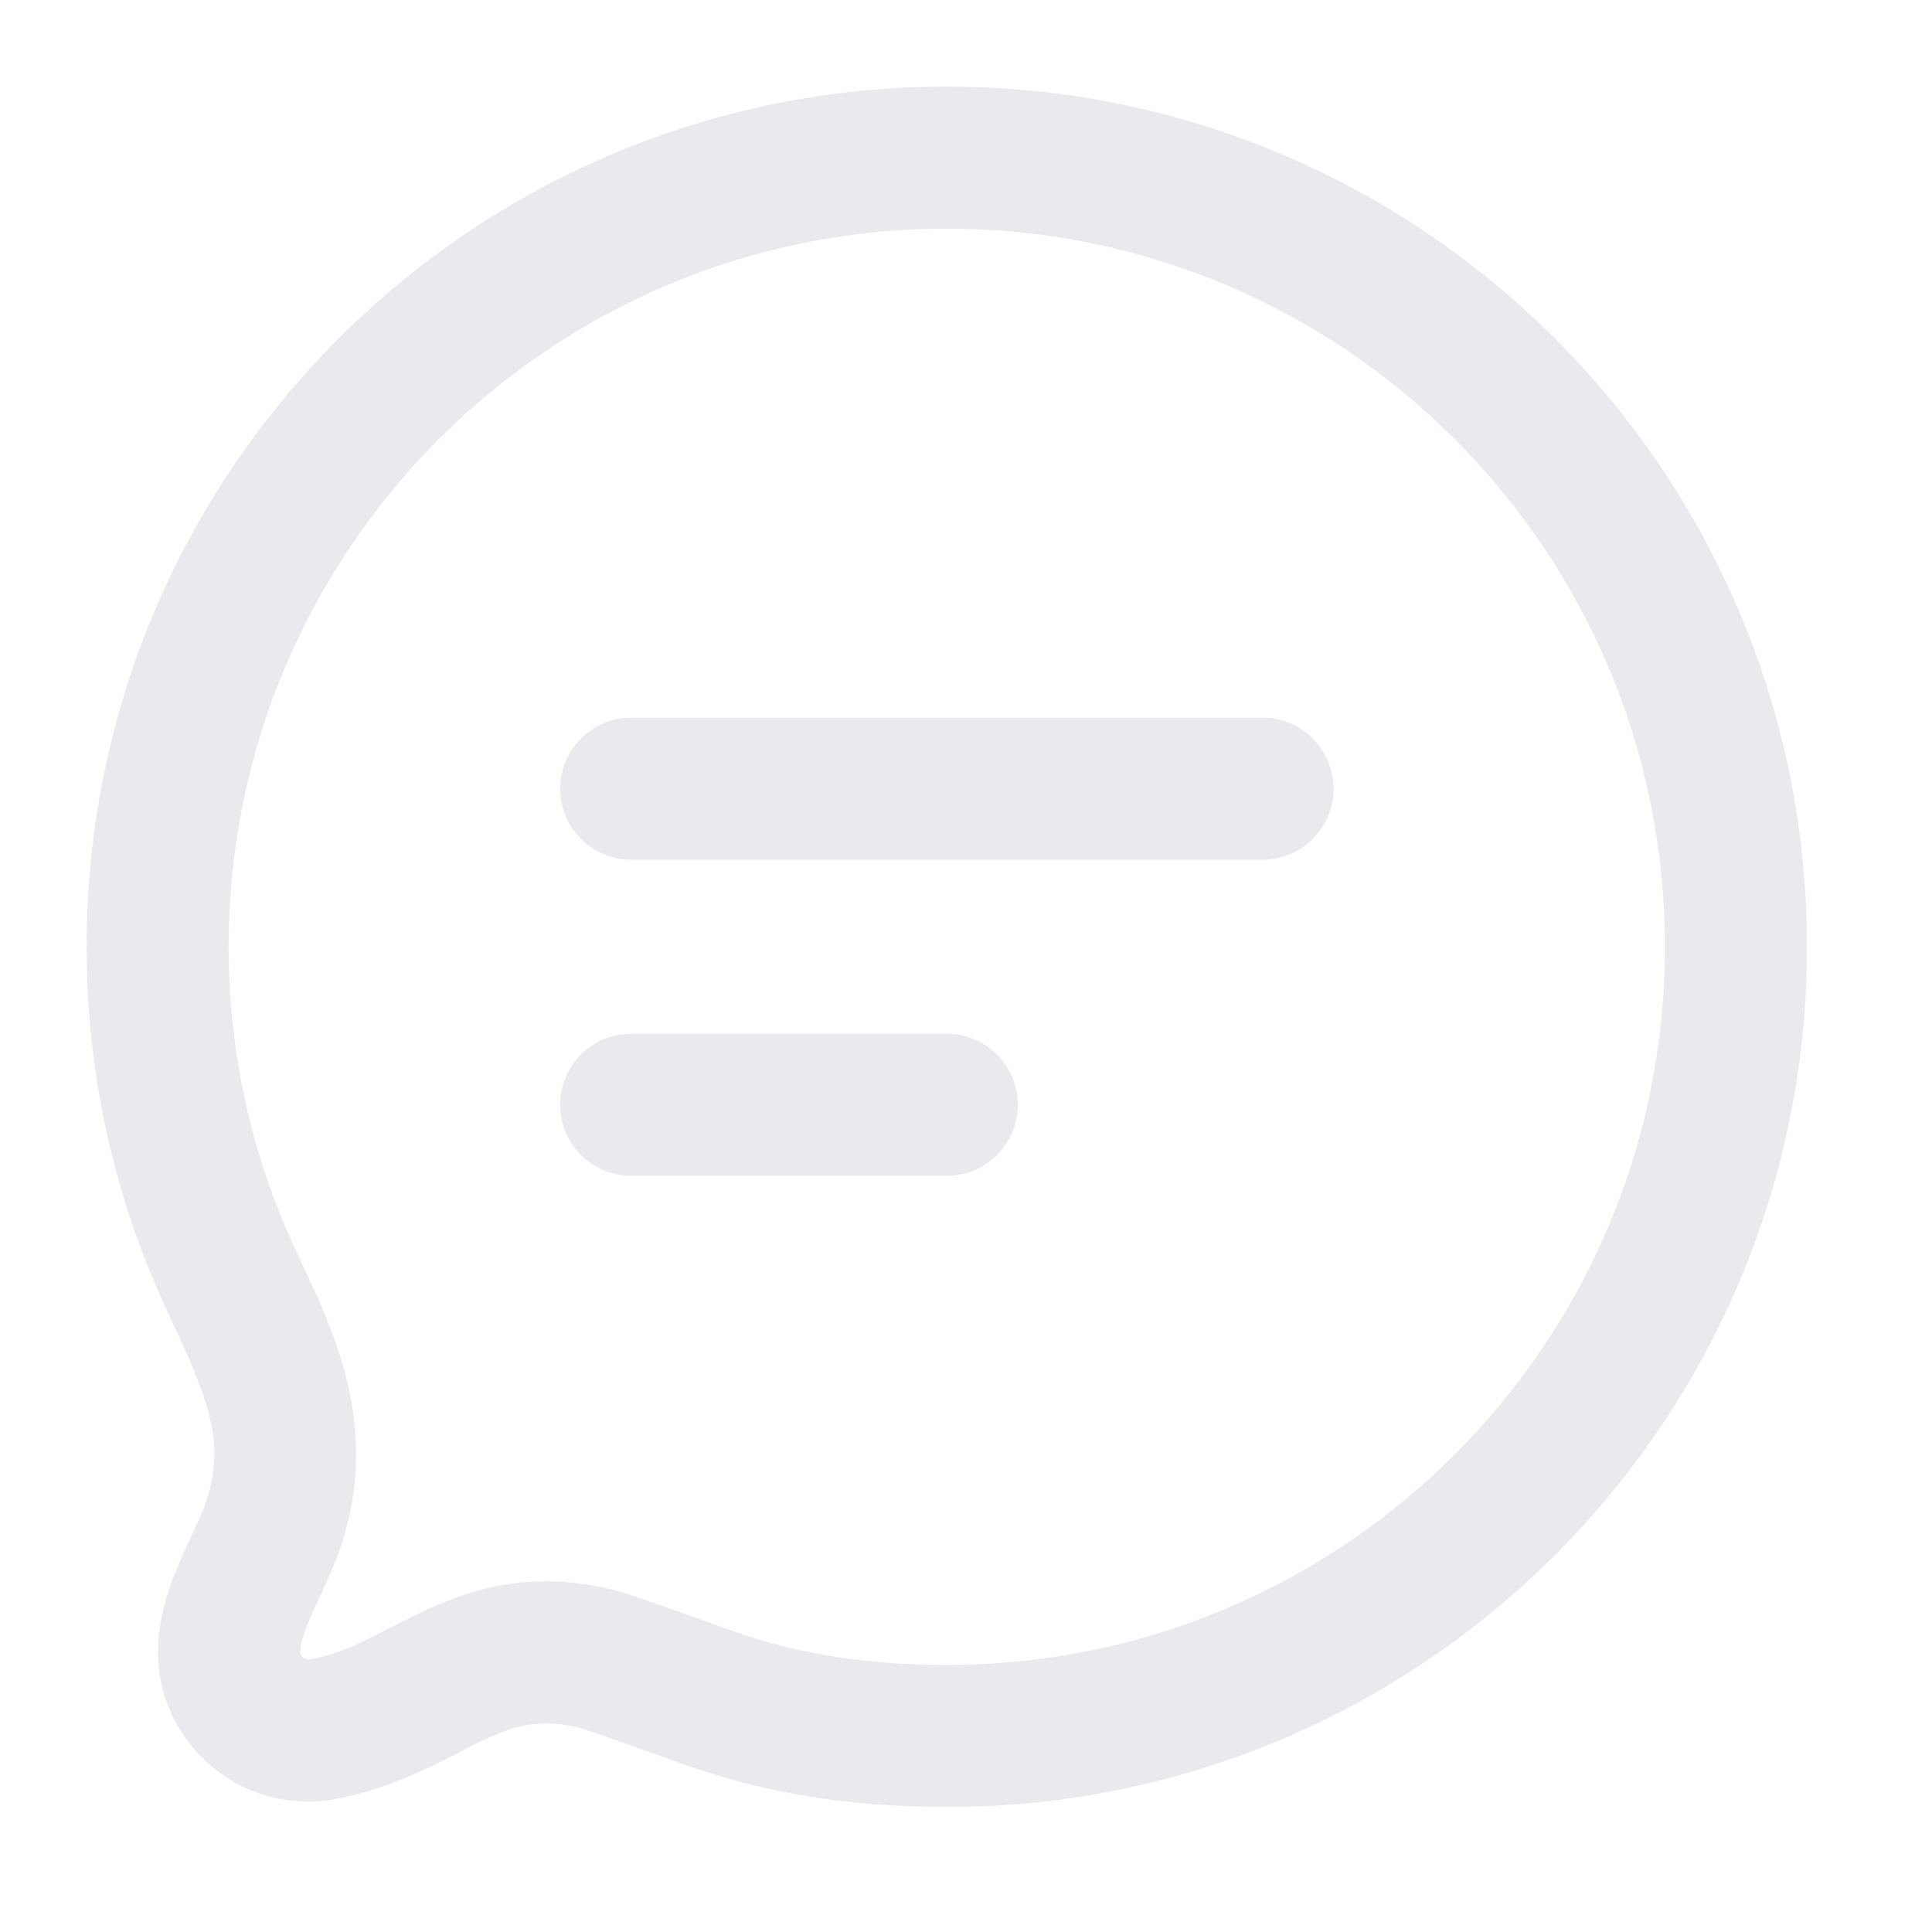 <?xml version="1.0" encoding="UTF-8"?> <svg xmlns="http://www.w3.org/2000/svg" width="17" height="17" viewBox="0 0 17 17" fill="none"><path d="M8.331 0.762C12.511 0.762 15.9 4.151 15.9 8.331C15.9 12.511 12.511 15.9 8.331 15.9C7.478 15.9 6.726 15.779 6.021 15.526C5.722 15.419 5.501 15.341 5.342 15.285C5.263 15.258 5.202 15.236 5.155 15.222C5.132 15.214 5.114 15.209 5.101 15.205C5.094 15.203 5.089 15.202 5.086 15.201C5.084 15.2 5.082 15.199 5.081 15.199C4.743 15.12 4.52 15.185 4.237 15.319C3.969 15.447 3.495 15.739 2.927 15.834C2.079 15.975 1.324 15.28 1.395 14.424C1.42 14.111 1.539 13.833 1.627 13.639C1.73 13.411 1.793 13.289 1.831 13.157C1.982 12.632 1.805 12.255 1.459 11.509C1.011 10.542 0.762 9.464 0.762 8.331C0.762 4.151 4.151 0.762 8.331 0.762ZM8.331 2.012C4.841 2.012 2.012 4.841 2.012 8.331C2.012 9.279 2.221 10.178 2.594 10.983C2.897 11.637 3.333 12.454 3.032 13.502C2.961 13.748 2.834 14.003 2.766 14.154C2.682 14.339 2.647 14.445 2.641 14.526C2.637 14.571 2.677 14.608 2.722 14.601C3.061 14.544 3.26 14.399 3.701 14.19C4.127 13.987 4.652 13.814 5.367 13.982C5.526 14.02 5.876 14.147 6.441 14.349C6.995 14.547 7.602 14.65 8.331 14.65C11.821 14.65 14.65 11.821 14.65 8.331C14.65 4.841 11.821 2.012 8.331 2.012ZM8.331 9.096C8.676 9.096 8.956 9.376 8.956 9.721C8.956 10.066 8.676 10.346 8.331 10.346H5.554C5.209 10.346 4.929 10.066 4.929 9.721C4.929 9.376 5.209 9.096 5.554 9.096H8.331ZM11.109 6.315C11.454 6.315 11.734 6.595 11.734 6.94C11.734 7.286 11.454 7.565 11.109 7.565H5.554C5.209 7.565 4.929 7.286 4.929 6.94C4.929 6.595 5.209 6.315 5.554 6.315H11.109Z" fill="#E8EAED"></path></svg> 